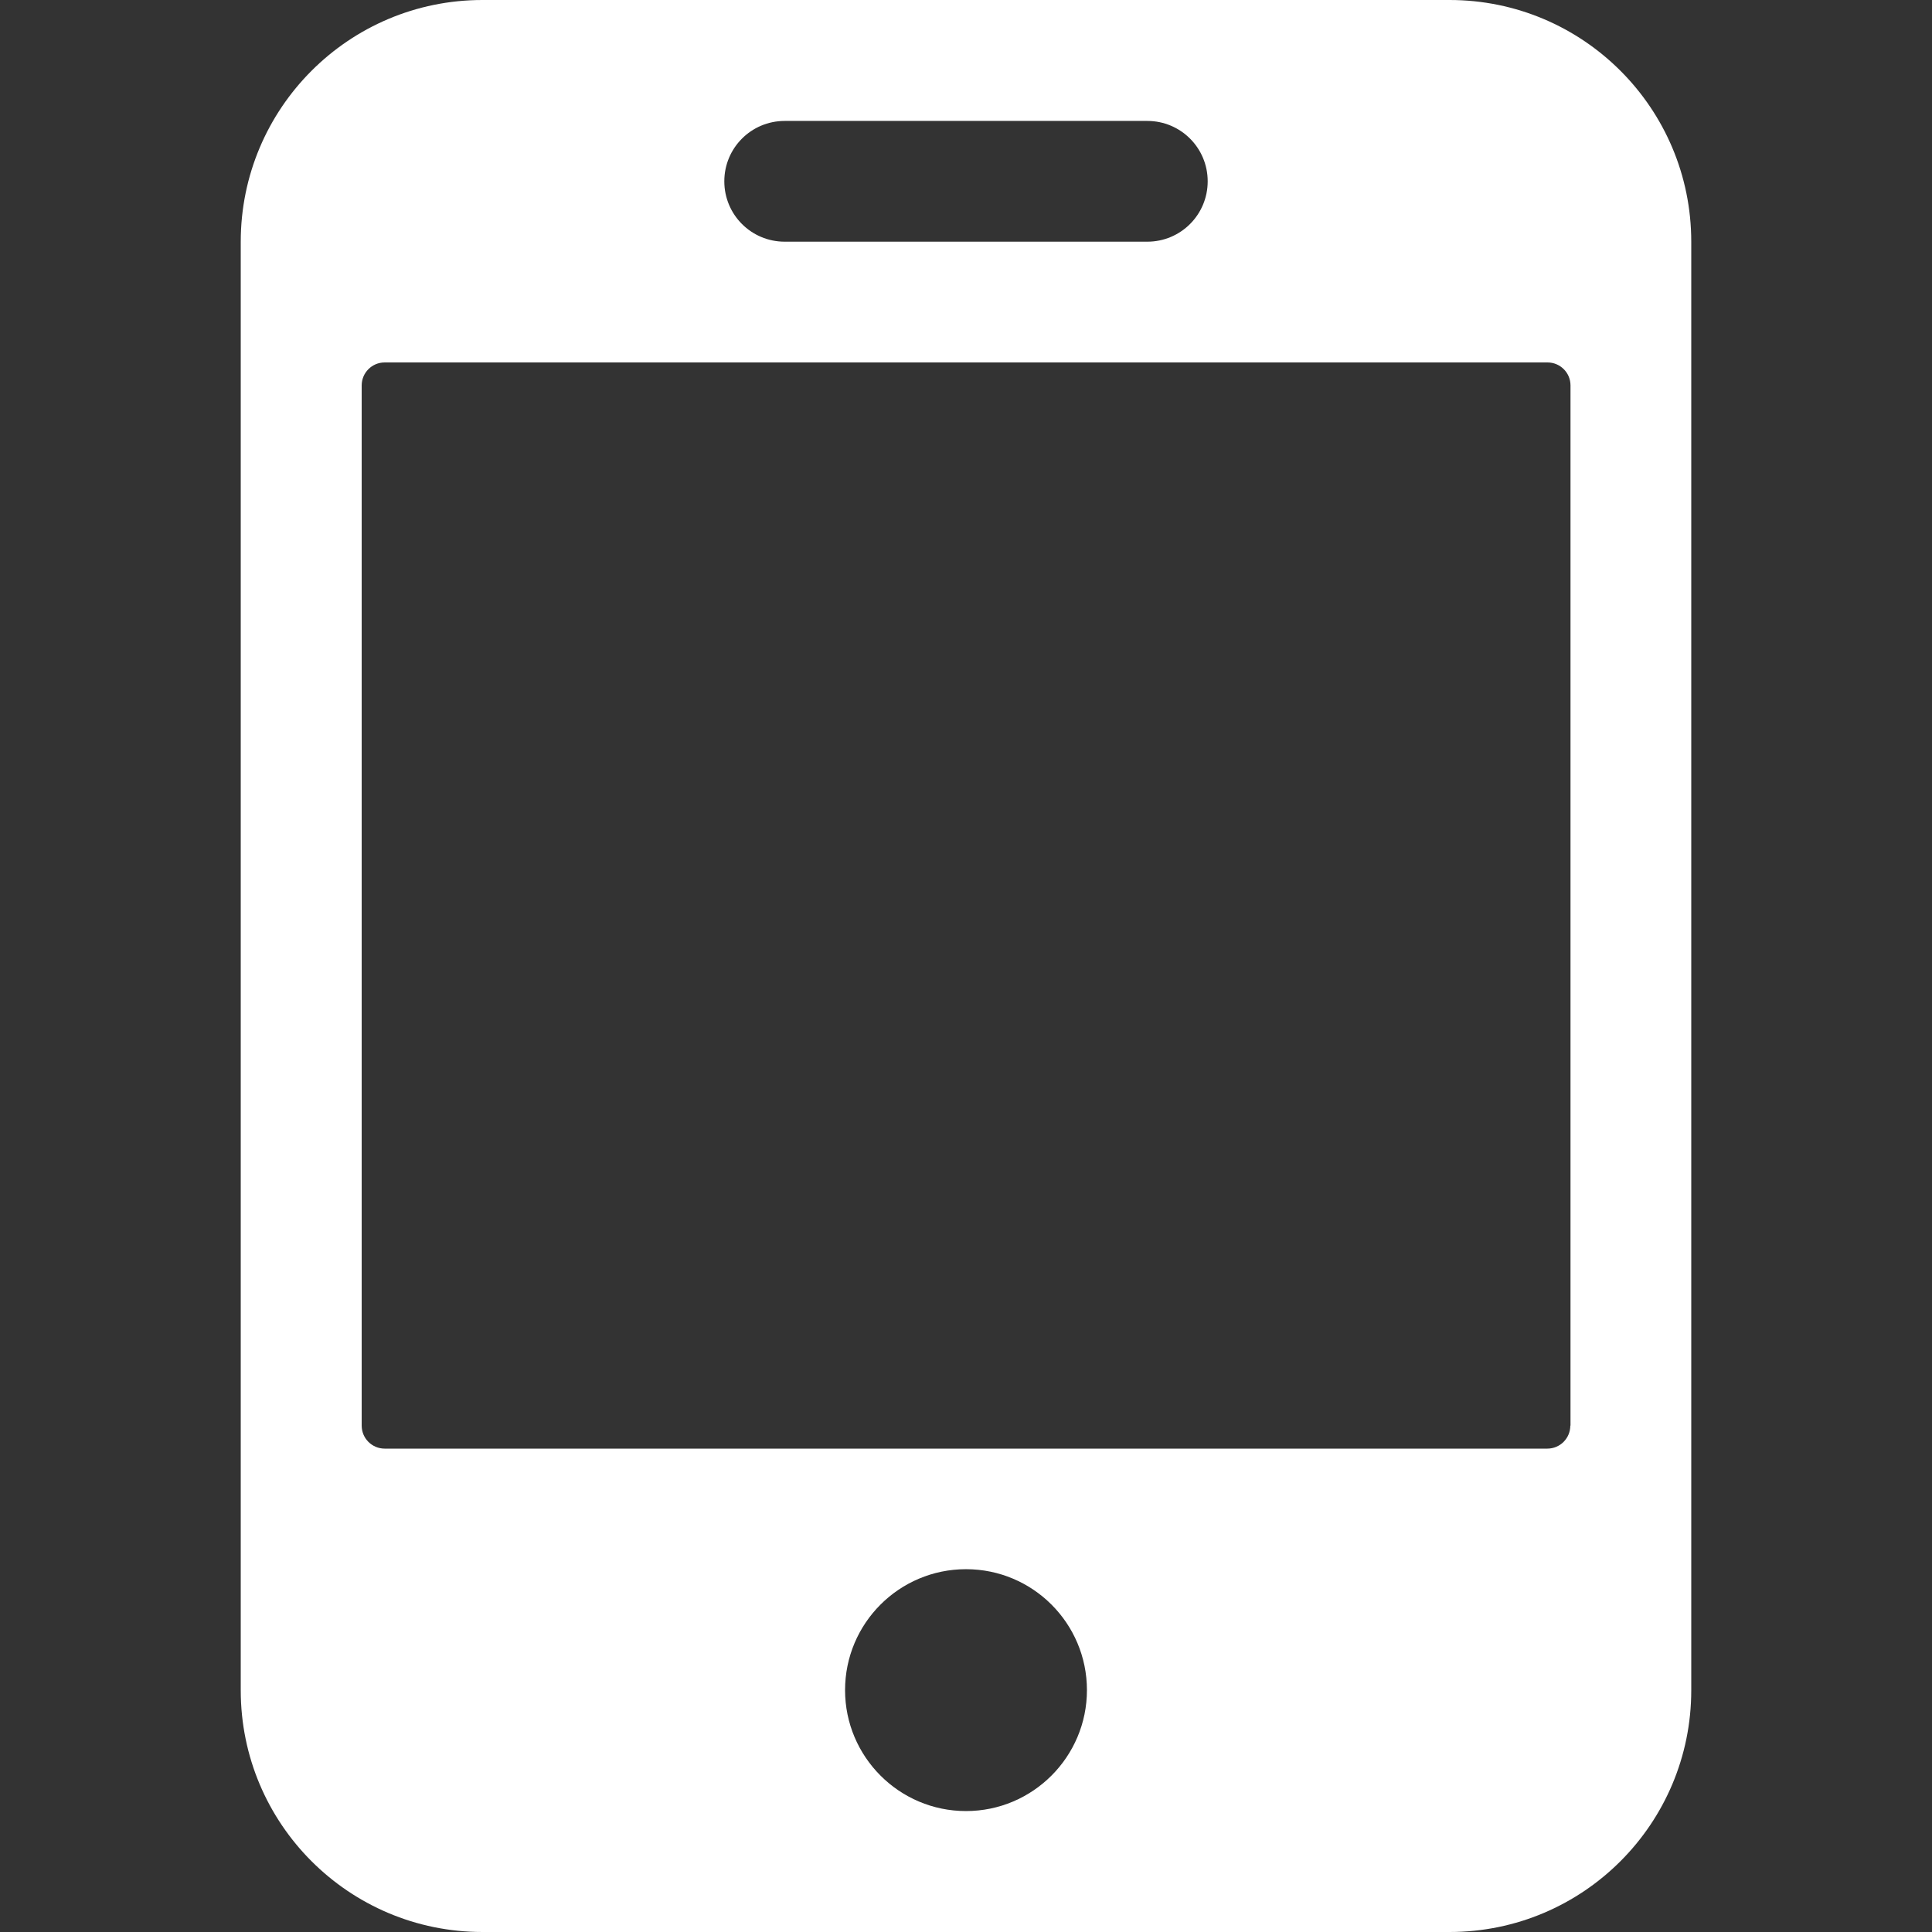 <?xml version="1.0" standalone="no"?><!DOCTYPE svg PUBLIC "-//W3C//DTD SVG 1.1//EN" "http://www.w3.org/Graphics/SVG/1.1/DTD/svg11.dtd"><svg t="1683342795810" class="icon" viewBox="0 0 1024 1024" version="1.1" xmlns="http://www.w3.org/2000/svg" p-id="8760" xmlns:xlink="http://www.w3.org/1999/xlink" width="200" height="200"><rect x="0" y="0" width="1024" height="1024" fill="#333333" stroke="none"/><path d="M768.3 0 255.7 0c-70.8 0-128.1 57.4-128.1 128.1l0 767.8c0 70.8 57.4 128.1 128.1 128.1L512 1024l256.3 0c70.8 0 128.1-57.4 128.1-128.1L896.4 128.1C896.4 57.3 839 0 768.3 0zM383.9 96.1c0-17.7 14.3-32 32-32l192.2 0c17.7 0 32 14.3 32 32l0 0c0 17.7-14.3 32-32 32L415.9 128.1C398.2 128.1 383.9 113.8 383.9 96.1L383.9 96.1zM512 959.9 512 959.9 512 959.9c-35.4 0-64.1-28.8-64.1-64.1 0-35.4 28.7-64.1 64.1-64.1l0 0 0 0c35.4 0 64.1 28.7 64.1 64.1C576.1 931.1 547.4 959.9 512 959.9zM832.3 755.6c0 6.7-5.4 12.2-12.2 12.2L203.9 767.8c-6.7 0-12.2-5.4-12.2-12.2L191.7 204.3c0-6.7 5.4-12.2 12.2-12.2l616.3 0c6.7 0 12.2 5.4 12.2 12.2L832.4 755.6z" p-id="8761" fill="#ffffff"></path></svg>